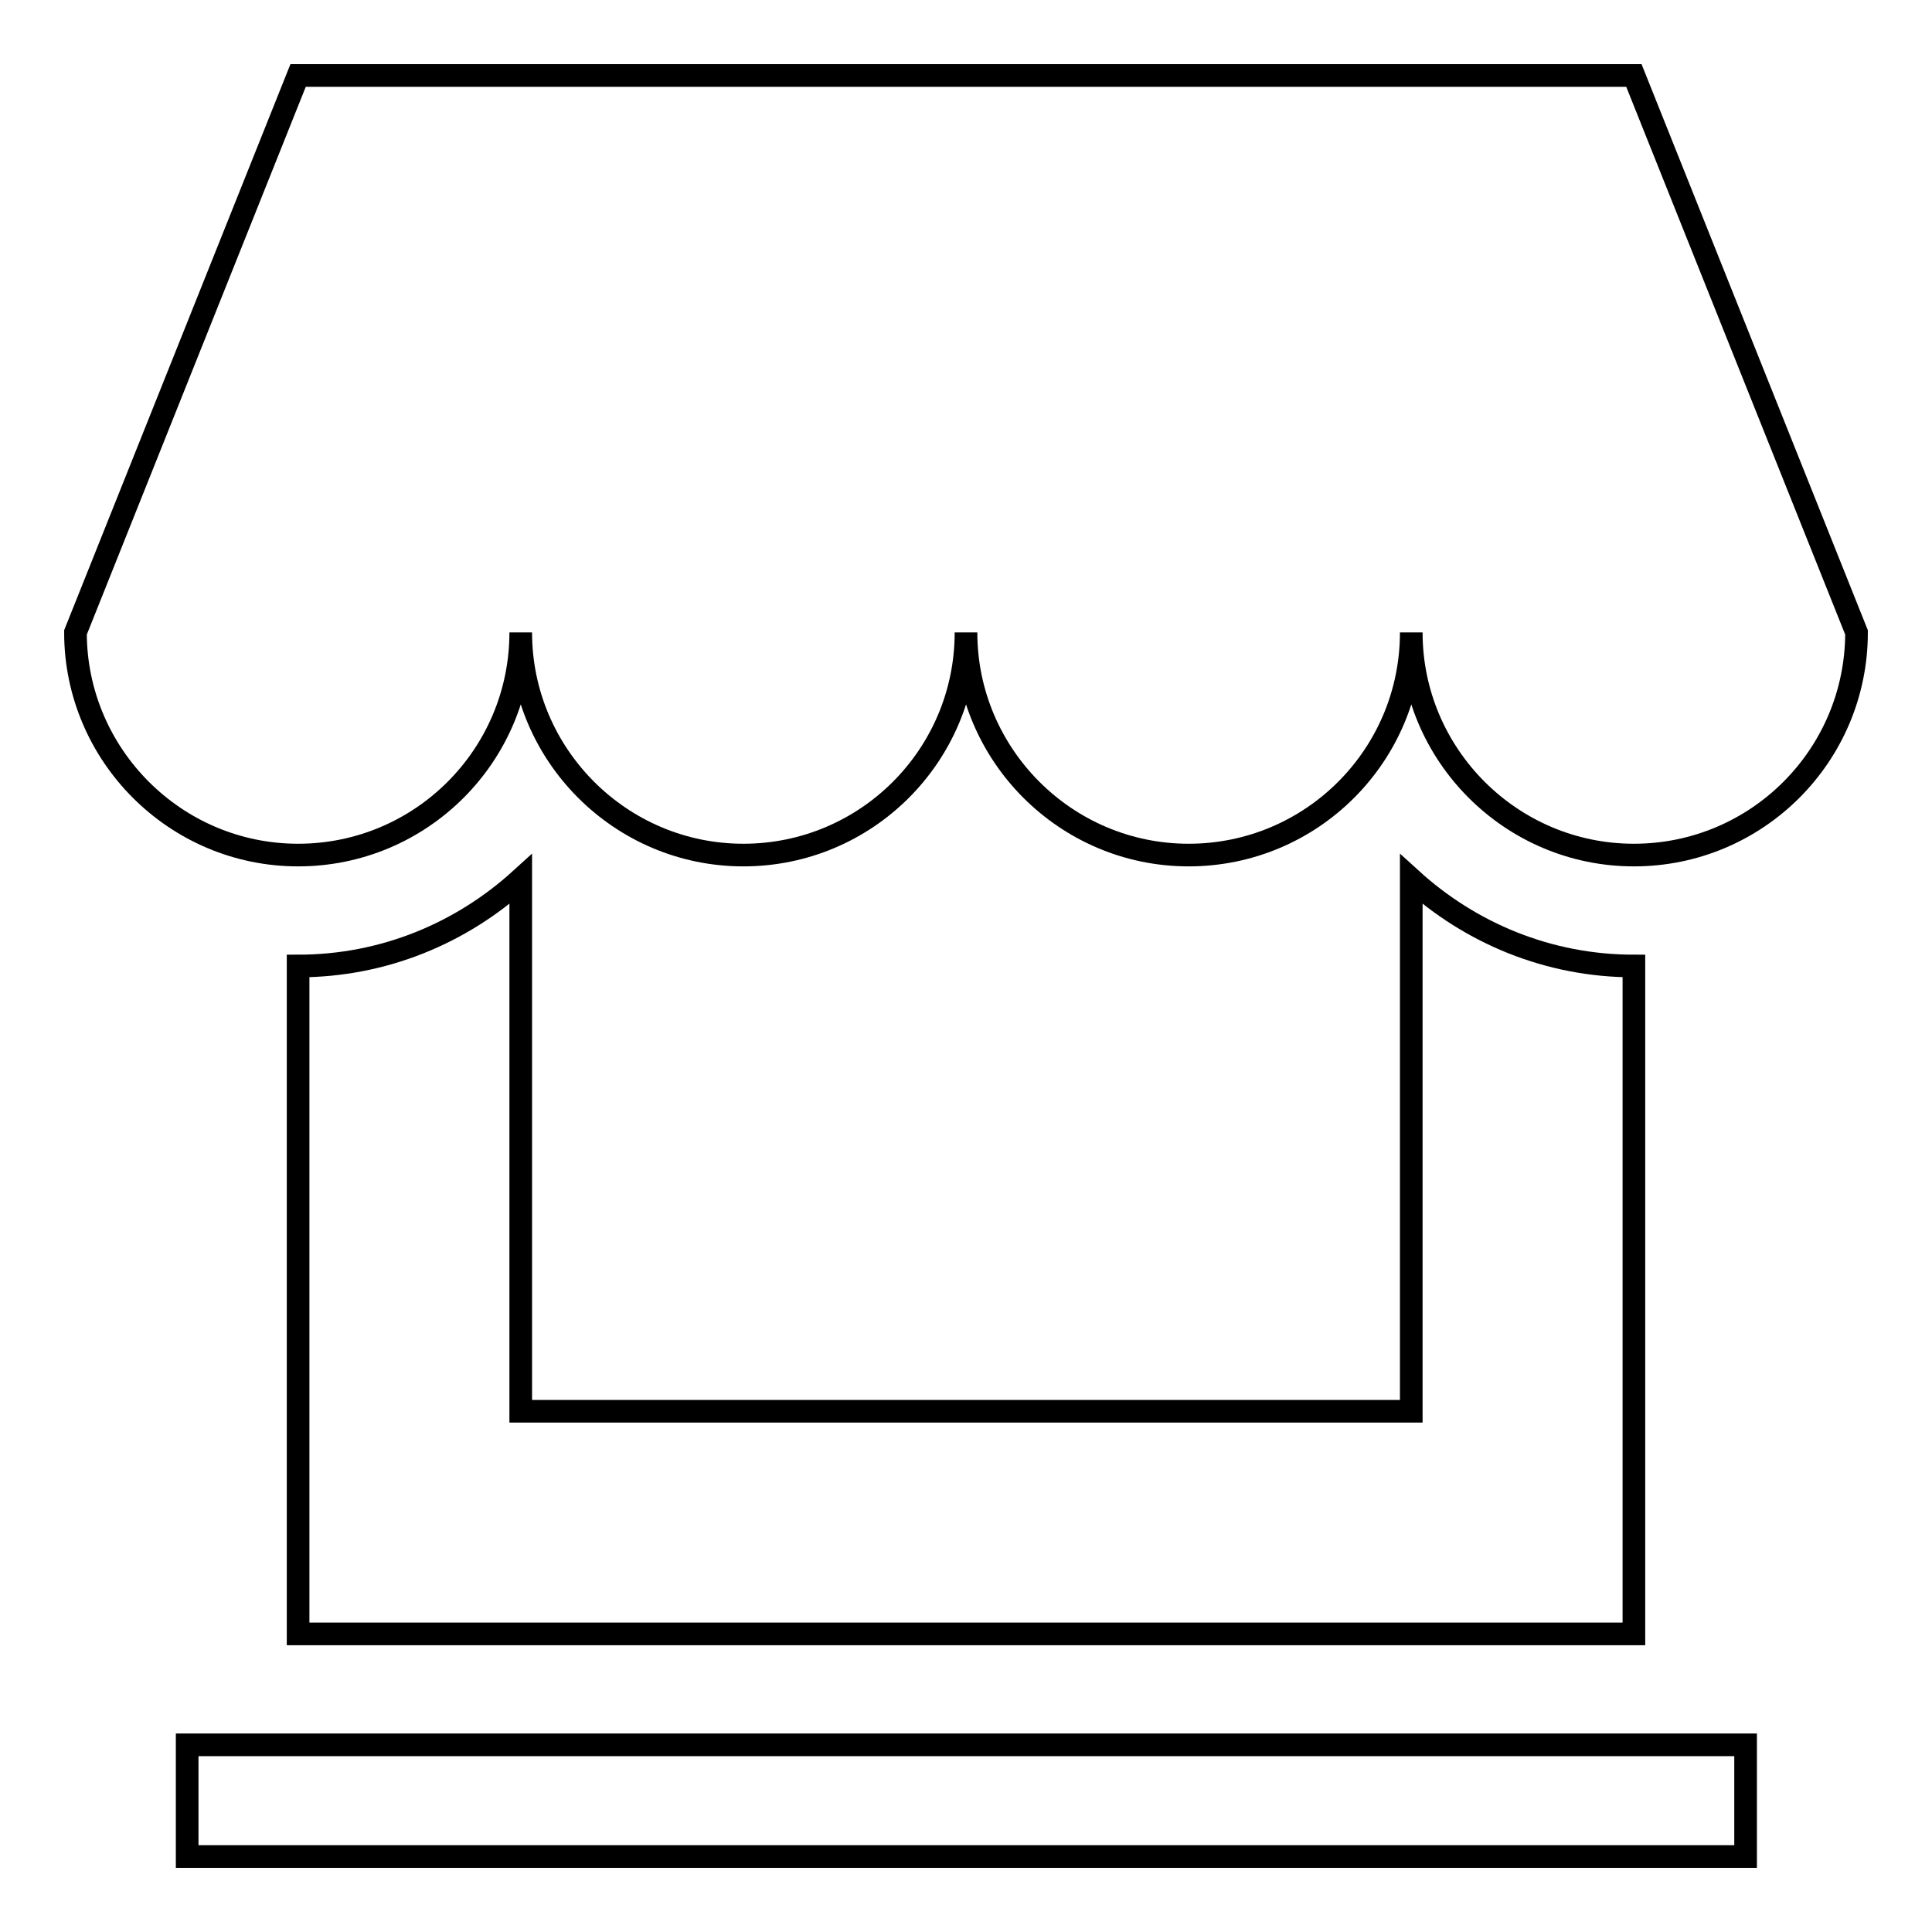 <?xml version="1.0" encoding="utf-8"?>
<!-- Svg Vector Icons : http://www.onlinewebfonts.com/icon -->
<!DOCTYPE svg PUBLIC "-//W3C//DTD SVG 1.1//EN" "http://www.w3.org/Graphics/SVG/1.1/DTD/svg11.dtd">
<svg version="1.1" xmlns="http://www.w3.org/2000/svg" xmlns:xlink="http://www.w3.org/1999/xlink" x="0px" y="0px" viewBox="0 0 256 256" enable-background="new 0 0 256 256" xml:space="preserve">
<g> <path stroke-width="3" fill-opacity="0" stroke="#000000"  d="M39.5,128c11.4,0,21.7-4.4,29.5-11.5V187h118v-70.5c7.8,7.1,18.1,11.5,29.5,11.5v88.5h-177V128z M216.5,10 L246,83.8c0,16.3-13.2,29.5-29.5,29.5S187,100,187,83.8c0,16.3-13.2,29.5-29.5,29.5S128,100,128,83.8c0,16.3-13.2,29.5-29.5,29.5 S69,100,69,83.8c0,16.3-13.2,29.5-29.5,29.5S10,100,10,83.8L39.5,10H216.5z M24.8,246v-14.8h206.5V246H24.8z"/></g>
</svg>